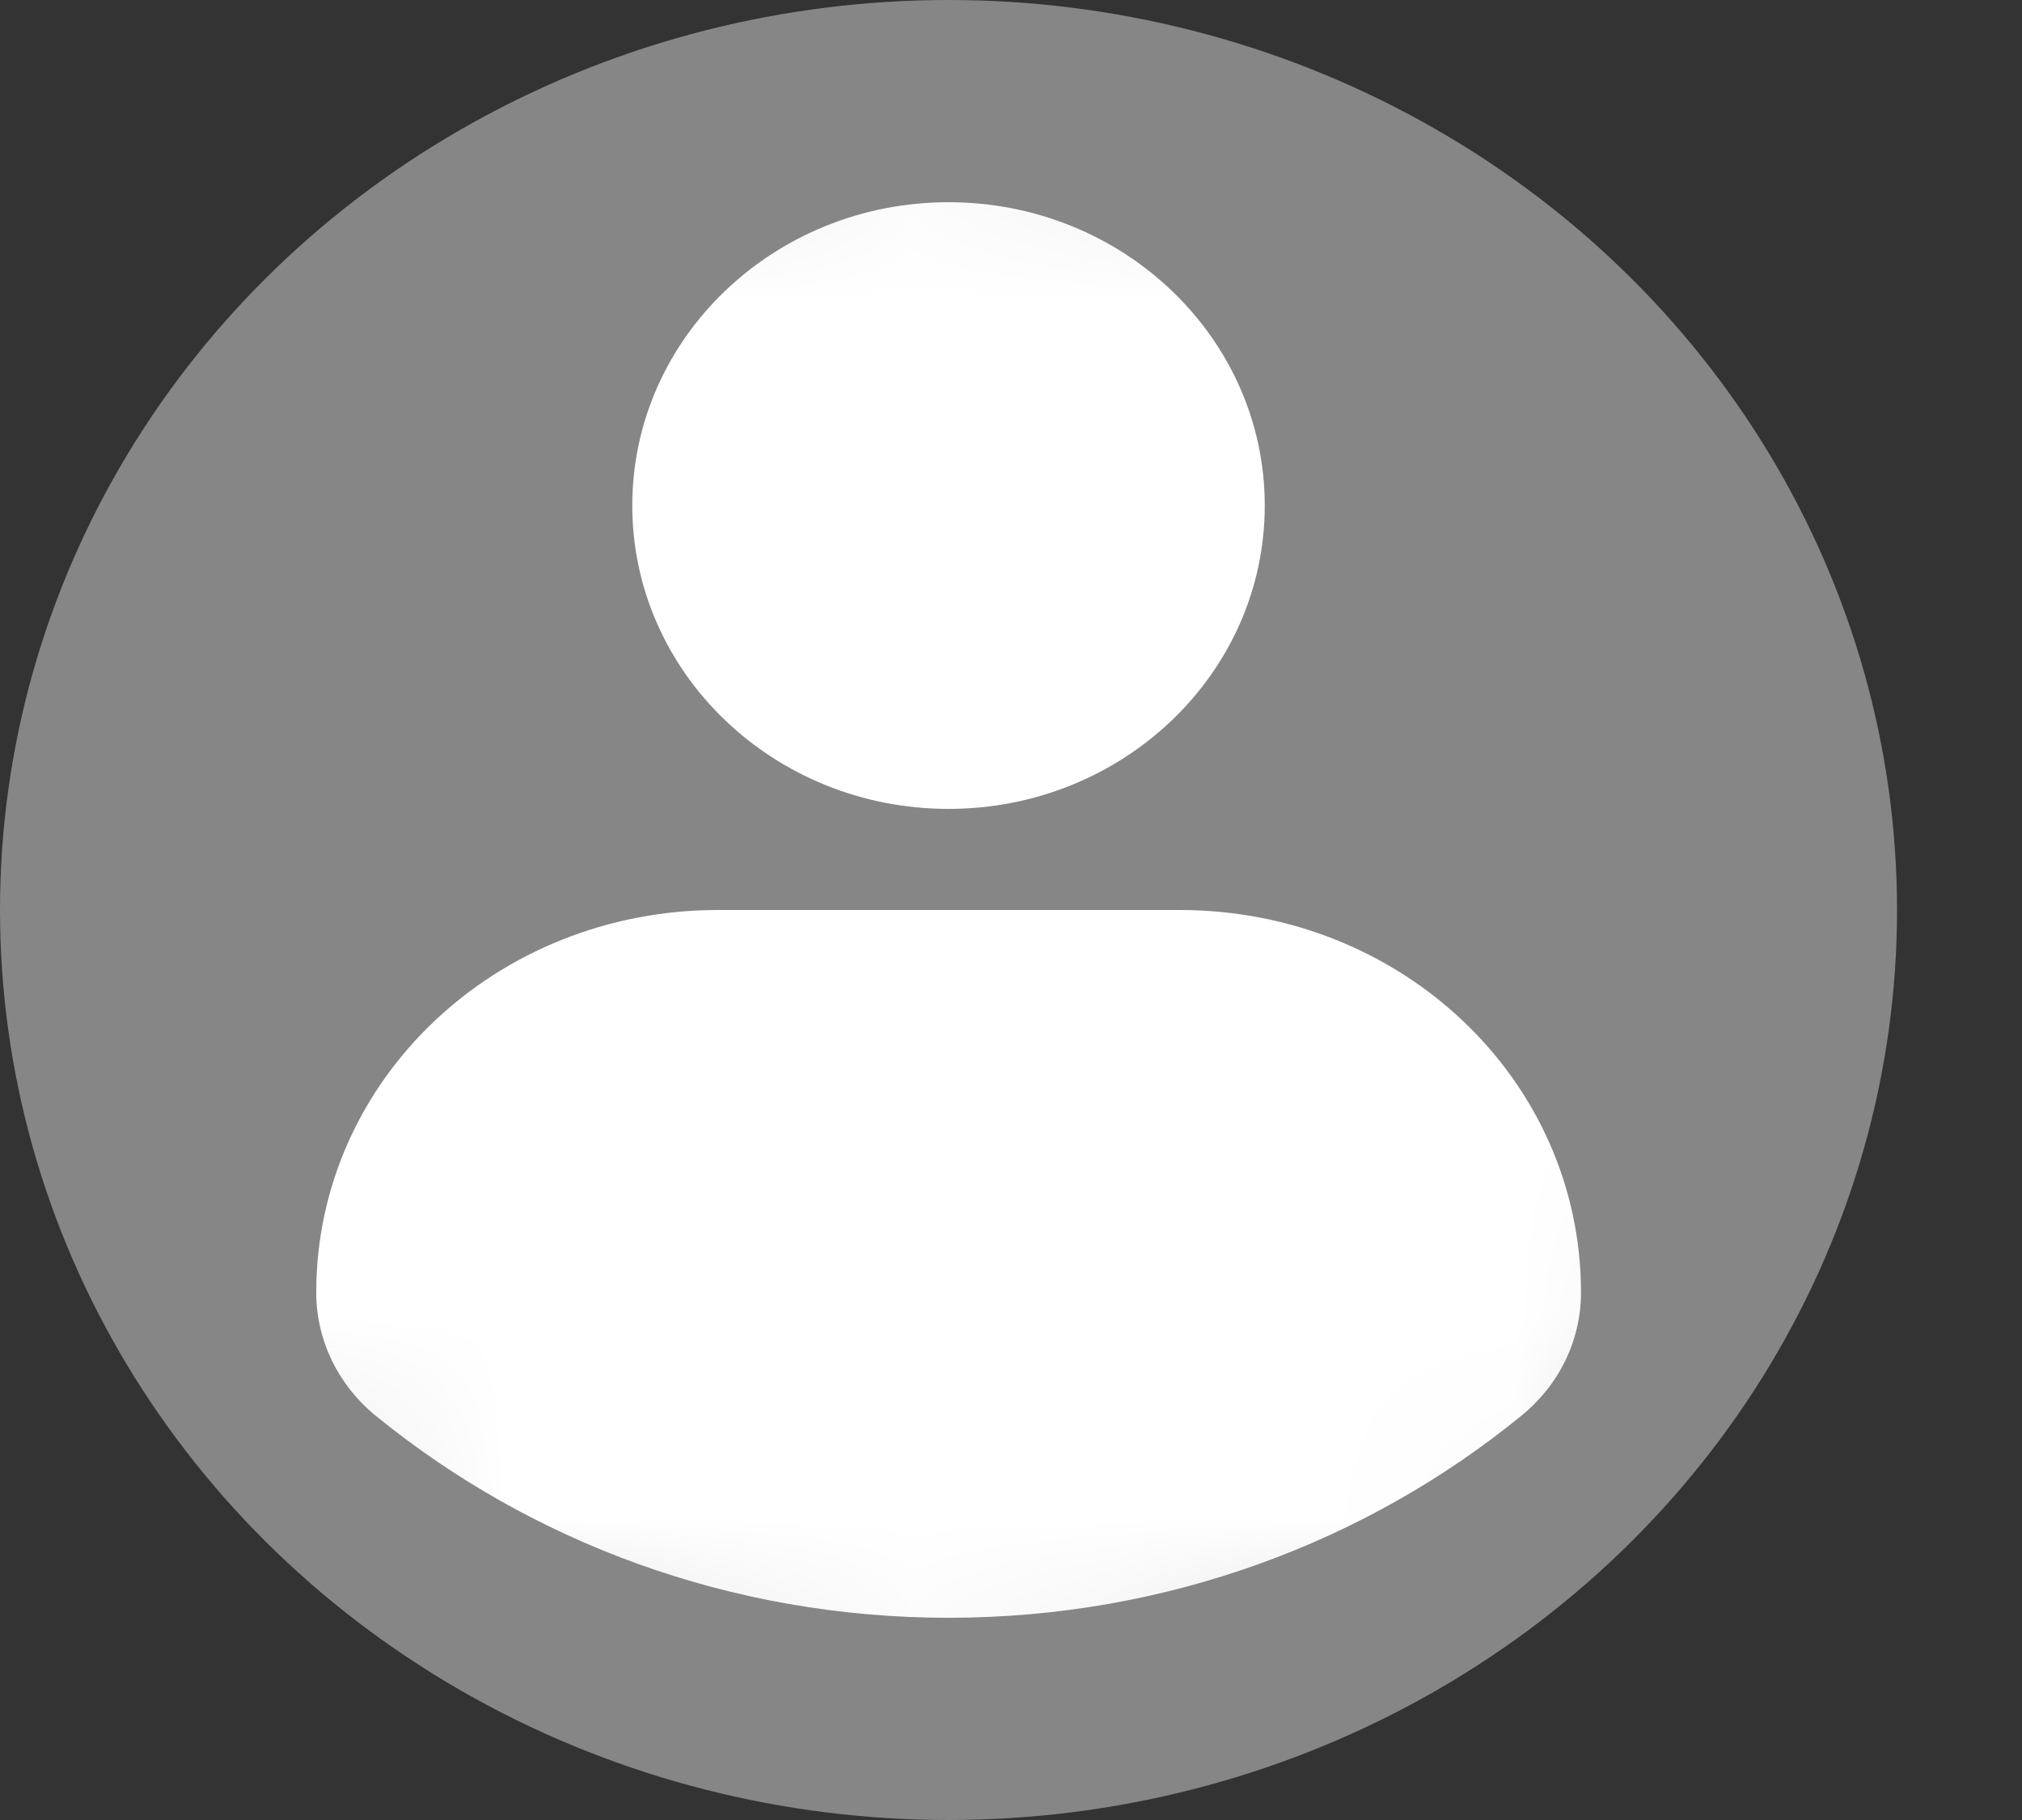 <?xml version="1.0" encoding="UTF-8"?>
<svg width="10px" height="9px" viewBox="0 0 10 9" version="1.1" xmlns="http://www.w3.org/2000/svg" xmlns:xlink="http://www.w3.org/1999/xlink">
    <rect x="0" y="0" width="10" height="9" fill="#333333" stroke="none"/>
    <title>Log in</title>
    <defs>
        <ellipse id="path-1" cx="4.691" cy="4.5" rx="4.691" ry="4.5"></ellipse>
    </defs>
    <g id="Högskoleprovet-2022" stroke="none" stroke-width="1" fill="none" fill-rule="evenodd">
        <g id="AKD-HP-|-New-signup-form-|-All-info" transform="translate(-1307, -16)">
            <g id="Section-2" transform="translate(-40, 0)">
                <g id="Group-4" transform="translate(1163, 2)">
                    <g id="Login" transform="translate(180, 9)">
                        <g id="Log-in" transform="translate(4, 5)">
                            <g id="Mask" fill="#868686" fill-rule="nonzero">
                                <ellipse id="path-1" cx="4.691" cy="4.5" rx="4.691" ry="4.5"></ellipse>
                            </g>
                            <g id="Clipped">
                                <mask id="mask-2" fill="white">
                                    <use xlink:href="#path-1"></use>
                                </mask>
                                <g id="path-1"></g>
                                <path d="M4.691,1 C5.555,1 6.255,1.672 6.255,2.5 C6.255,3.328 5.555,4 4.691,4 C3.827,4 3.127,3.328 3.127,2.5 C3.127,1.672 3.827,1 4.691,1 Z M4.691,8 C3.61,8 2.621,7.623 1.857,7 C1.671,6.848 1.564,6.626 1.564,6.392 C1.564,5.341 2.453,4.5 3.551,4.5 L5.834,4.5 C6.933,4.5 7.819,5.341 7.819,6.392 C7.819,6.626 7.712,6.848 7.525,7 C6.762,7.623 5.772,8 4.691,8 Z" id="Shape" fill="#FFFFFF" fill-rule="nonzero" mask="url(#mask-2)"></path>
                            </g>
                        </g>
                    </g>
                </g>
            </g>
        </g>
    </g>
</svg>